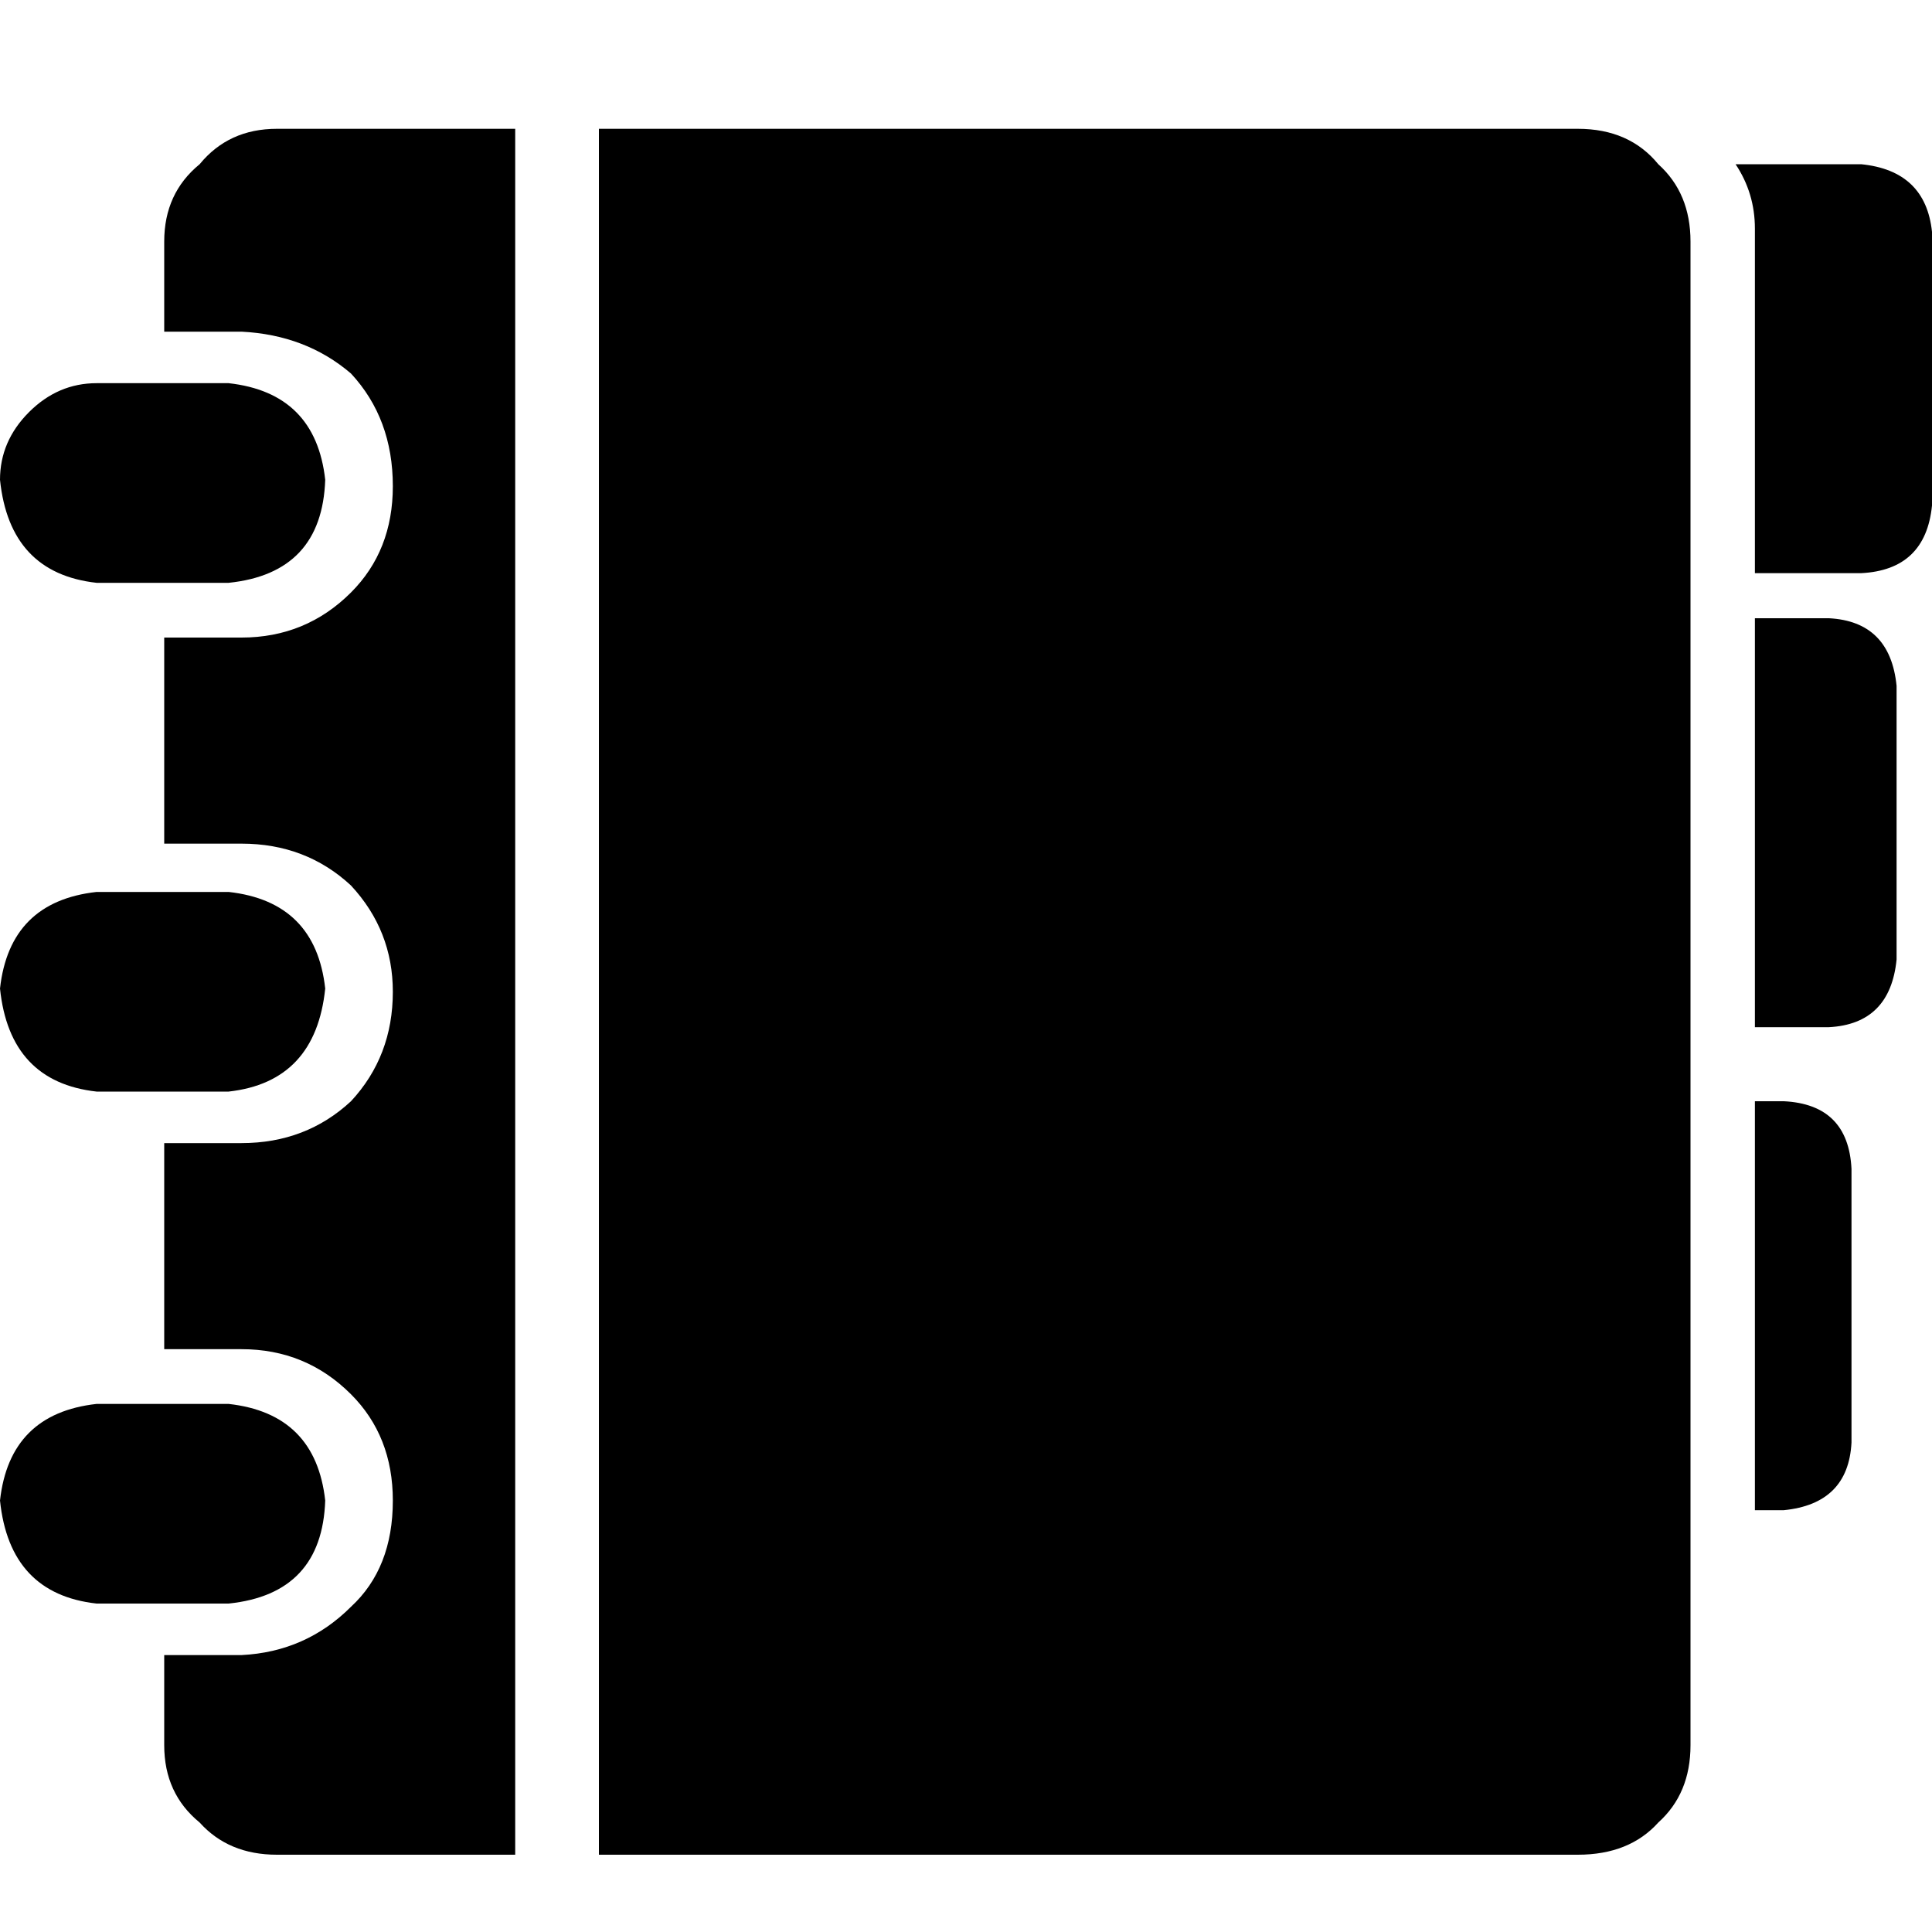 
<svg xmlns="http://www.w3.org/2000/svg" version="1.1" xmlns:xlink="http://www.w3.org/1999/xlink" preserveAspectRatio="none" x="0px" y="0px" width="30px" height="30px" viewBox="0 0 30 30">
<defs>
<g id="Layer0_0_FILL">
<path fill="#000000" stroke="none" d="
M 3.55 21.8
L 1.5 21.8
Q 0.15 21.95 0 23.3 0.15 24.75 1.5 24.9
L 3.55 24.9
Q 5 24.75 5.05 23.3 4.9 21.95 3.55 21.8
M 1.5 13.85
Q 0.15 14 0 15.35 0.15 16.8 1.5 16.95
L 3.55 16.95
Q 4.9 16.8 5.05 15.35 4.9 14 3.55 13.85
L 1.5 13.85
M 3.1 2.55
Q 2.55 3 2.55 3.75
L 2.55 5.15 3.75 5.15
Q 4.75 5.2 5.45 5.8 6.1 6.5 6.1 7.55 6.1 8.55 5.45 9.2 4.75 9.9 3.75 9.9
L 2.55 9.9 2.55 13.1 3.75 13.1
Q 4.75 13.1 5.45 13.75 6.1 14.45 6.1 15.4 6.1 16.4 5.45 17.1 4.75 17.75 3.75 17.75
L 2.55 17.75 2.55 20.95 3.75 20.95
Q 4.75 20.95 5.45 21.65 6.1 22.3 6.1 23.3 6.1 24.35 5.45 24.95 4.75 25.65 3.75 25.7
L 2.55 25.7 2.55 27.1
Q 2.55 27.85 3.1 28.3 3.55 28.8 4.3 28.8
L 8 28.8 8 2 4.3 2
Q 3.55 2 3.1 2.55
M 3.55 5.95
L 1.5 5.95
Q 0.9 5.95 0.45 6.4 0 6.85 0 7.45 0.15 8.9 1.5 9.05
L 3.55 9.05
Q 5 8.9 5.05 7.45 4.9 6.1 3.55 5.95
M 27.25 17.1
L 27.25 23.45 27.7 23.45
Q 28.7 23.35 28.75 22.4
L 28.75 18.15
Q 28.7 17.15 27.7 17.1
L 27.25 17.1
M 28.4 9.6
L 27.25 9.6 27.25 15.95 28.4 15.95
Q 29.35 15.9 29.45 14.9
L 29.45 10.65
Q 29.35 9.65 28.4 9.6
M 28.9 2.55
L 26.95 2.55
Q 27.25 3 27.25 3.55
L 27.25 8.9 28.9 8.9
Q 29.9 8.85 30 7.85
L 30 3.6
Q 29.9 2.65 28.9 2.55
M 26.25 3.75
Q 26.25 3 25.75 2.55 25.3 2 24.5 2
L 9.3 2 9.3 28.8 24.5 28.8
Q 25.3 28.8 25.75 28.3 26.25 27.85 26.25 27.1
L 26.25 3.75 Z"/>
</g>
</defs>

<g transform="matrix( 1, 0, 0, 1, 0,0) ">
<use xlink:href="#Layer0_0_FILL"/>
</g>
</svg>
